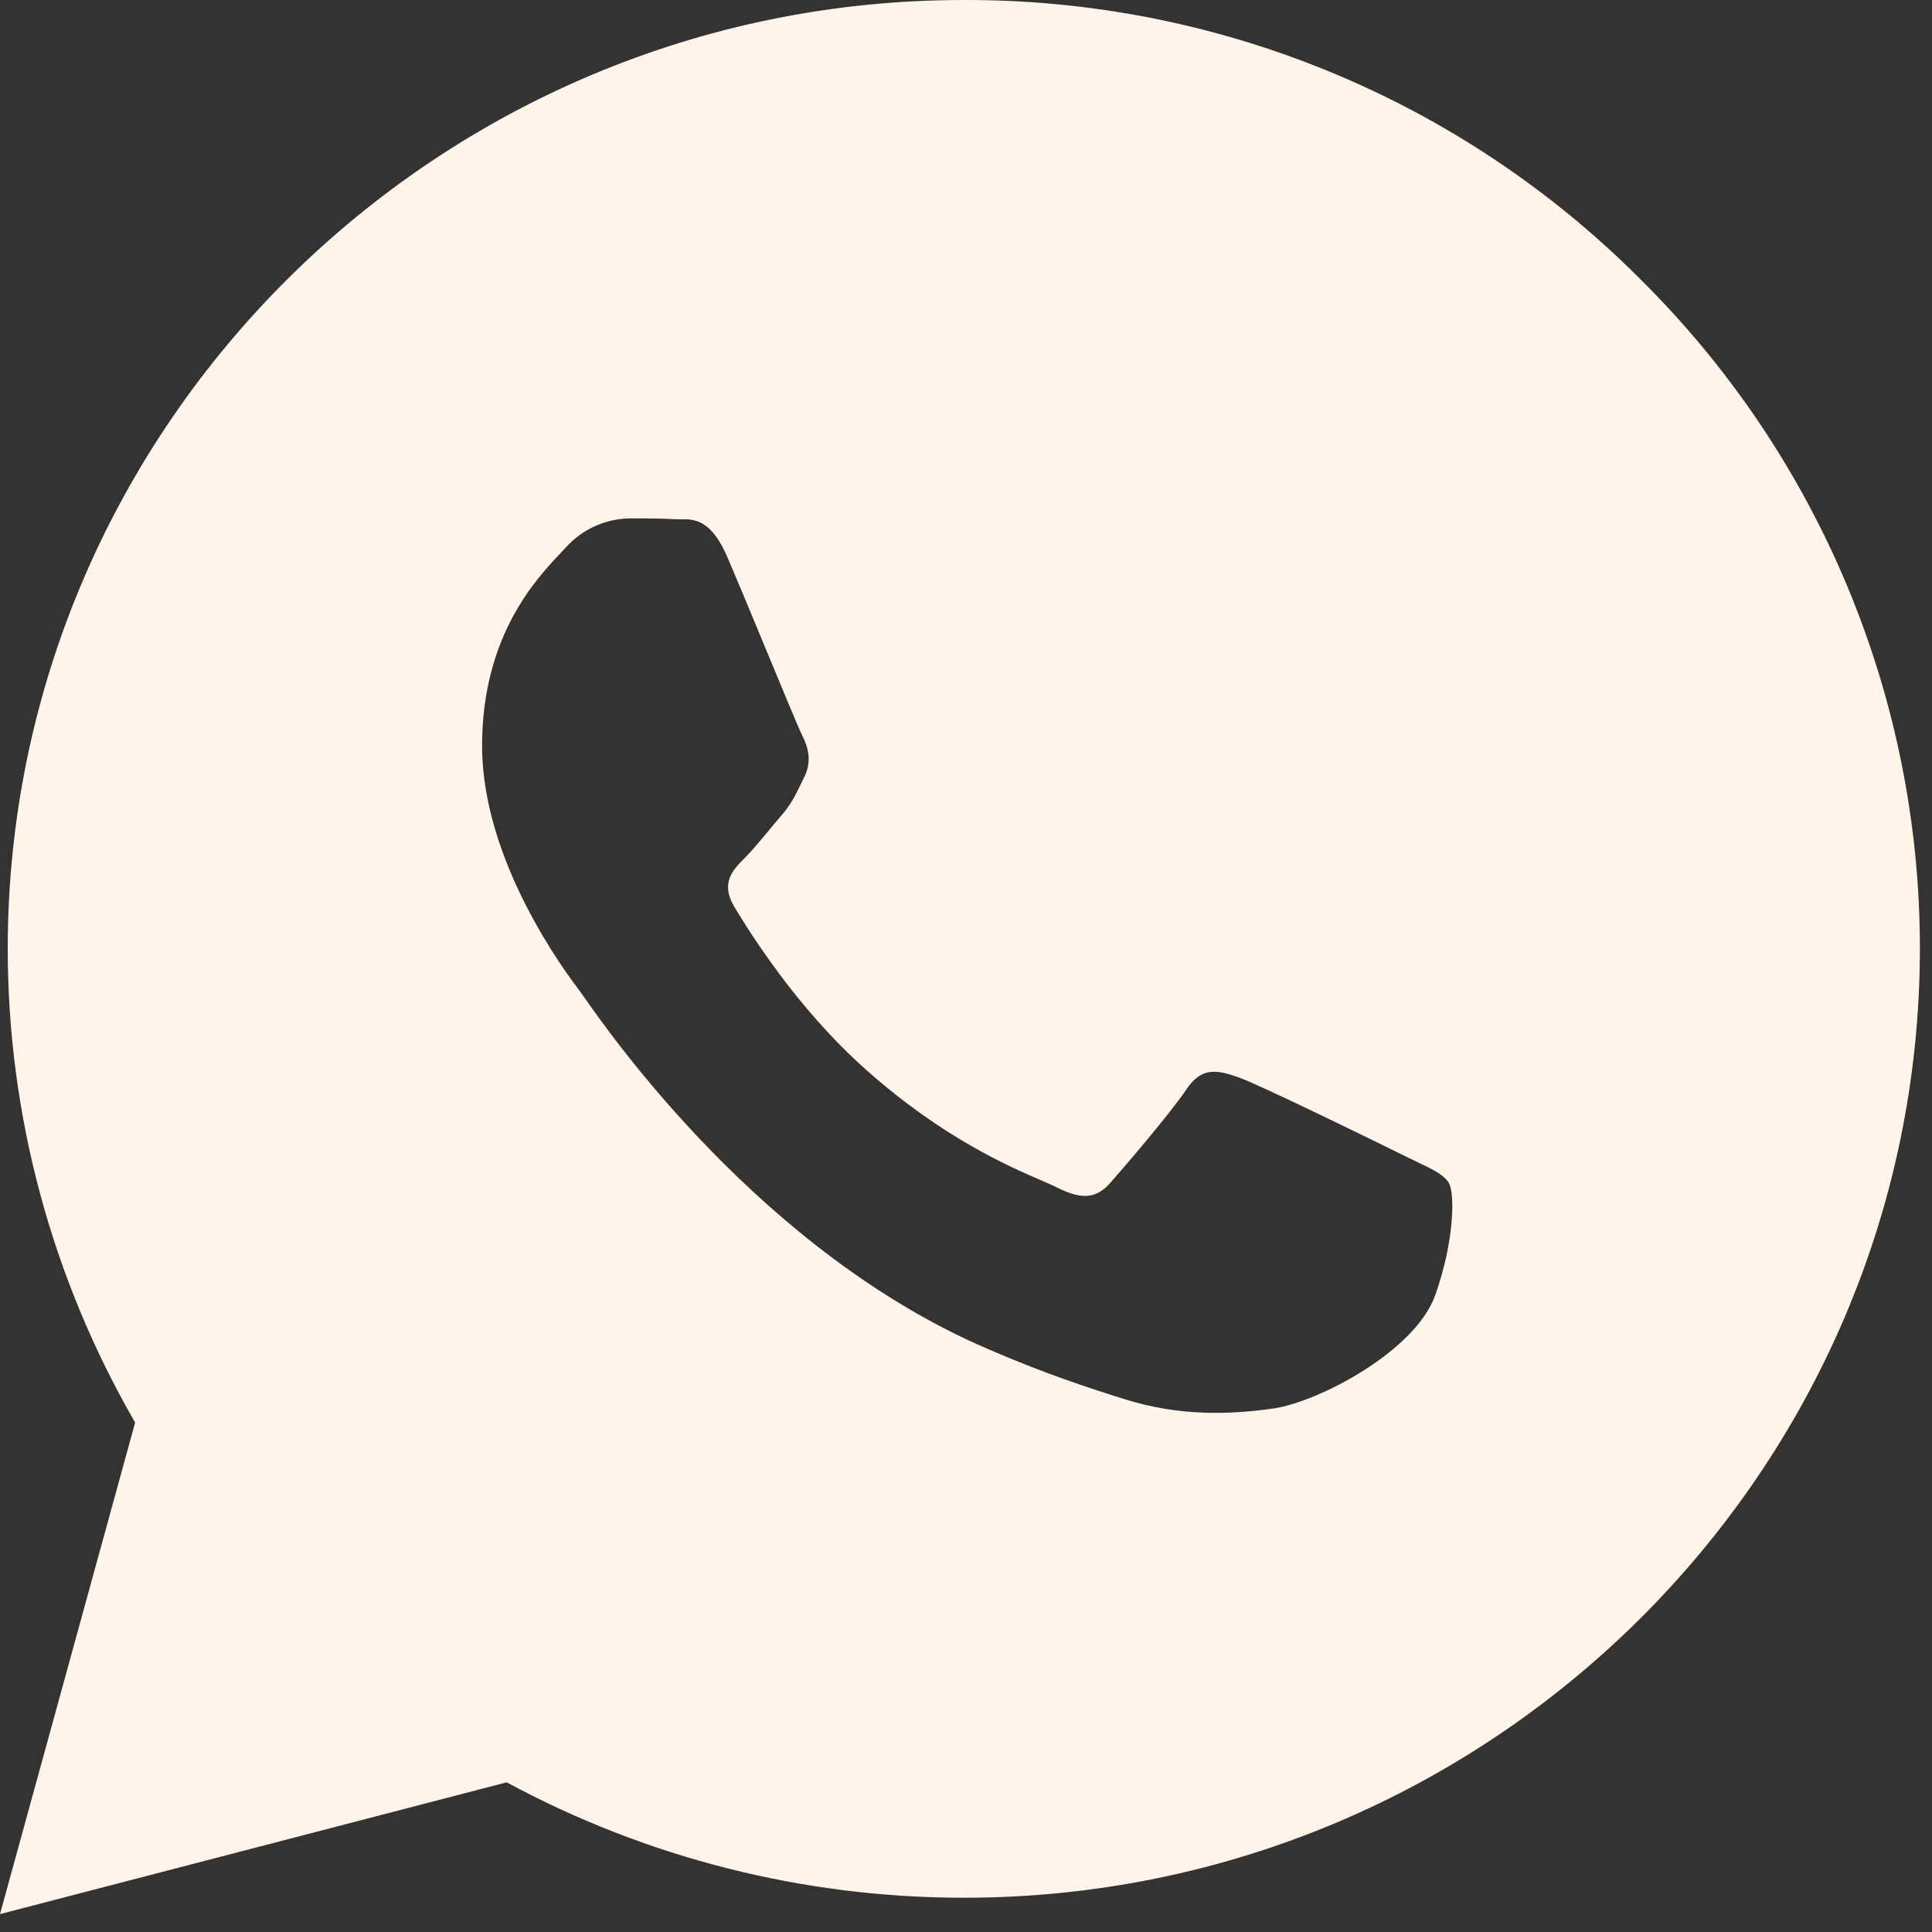 <svg width="19" height="19" viewBox="0 0 19 19" fill="none" xmlns="http://www.w3.org/2000/svg">
<rect x="0" y="0" width="19" height="19" fill="#333333" stroke="none"/>
<path fill-rule="evenodd" clip-rule="evenodd" d="M13.076 0.705C14.218 1.175 15.253 1.866 16.123 2.737C16.998 3.601 17.692 4.629 18.165 5.761C18.639 6.894 18.882 8.107 18.881 9.333C18.876 14.477 14.659 18.663 9.481 18.663H9.476C7.907 18.663 6.362 18.273 4.983 17.528L0 18.824L1.329 13.99C0.51 12.572 0.076 10.971 0.076 9.325C0.081 4.186 4.299 5.80383e-05 9.476 5.80383e-05C10.711 -0.004 11.935 0.235 13.076 0.705ZM12.194 10.6C12.411 10.68 13.564 11.243 13.798 11.36C13.844 11.383 13.888 11.404 13.928 11.423C14.091 11.501 14.201 11.553 14.248 11.633C14.307 11.73 14.307 12.196 14.113 12.742C13.915 13.287 12.977 13.783 12.527 13.851C12.121 13.909 11.613 13.936 11.05 13.757C10.707 13.649 10.269 13.507 9.712 13.265C7.497 12.315 6.007 10.182 5.738 9.797C5.721 9.772 5.708 9.755 5.701 9.745L5.699 9.743C5.574 9.577 4.741 8.478 4.741 7.335C4.741 6.255 5.273 5.692 5.517 5.435C5.533 5.418 5.547 5.403 5.56 5.389C5.639 5.3 5.735 5.228 5.843 5.178C5.951 5.128 6.068 5.101 6.187 5.098C6.345 5.098 6.503 5.098 6.638 5.106C6.655 5.107 6.672 5.107 6.69 5.107C6.827 5.105 6.998 5.102 7.165 5.506C7.249 5.702 7.381 6.02 7.51 6.331C7.686 6.757 7.857 7.169 7.891 7.236C7.949 7.352 7.986 7.486 7.909 7.644C7.897 7.666 7.887 7.688 7.877 7.708C7.819 7.829 7.775 7.918 7.674 8.032C7.63 8.082 7.585 8.137 7.54 8.192C7.463 8.284 7.388 8.374 7.323 8.439C7.206 8.556 7.084 8.681 7.219 8.914C7.359 9.145 7.827 9.91 8.526 10.528C9.272 11.19 9.921 11.471 10.253 11.614C10.32 11.643 10.374 11.667 10.413 11.687C10.648 11.802 10.788 11.784 10.923 11.628C11.058 11.476 11.509 10.948 11.666 10.716C11.82 10.483 11.978 10.523 12.194 10.6Z" fill="#FFF4E7"/>
</svg>
